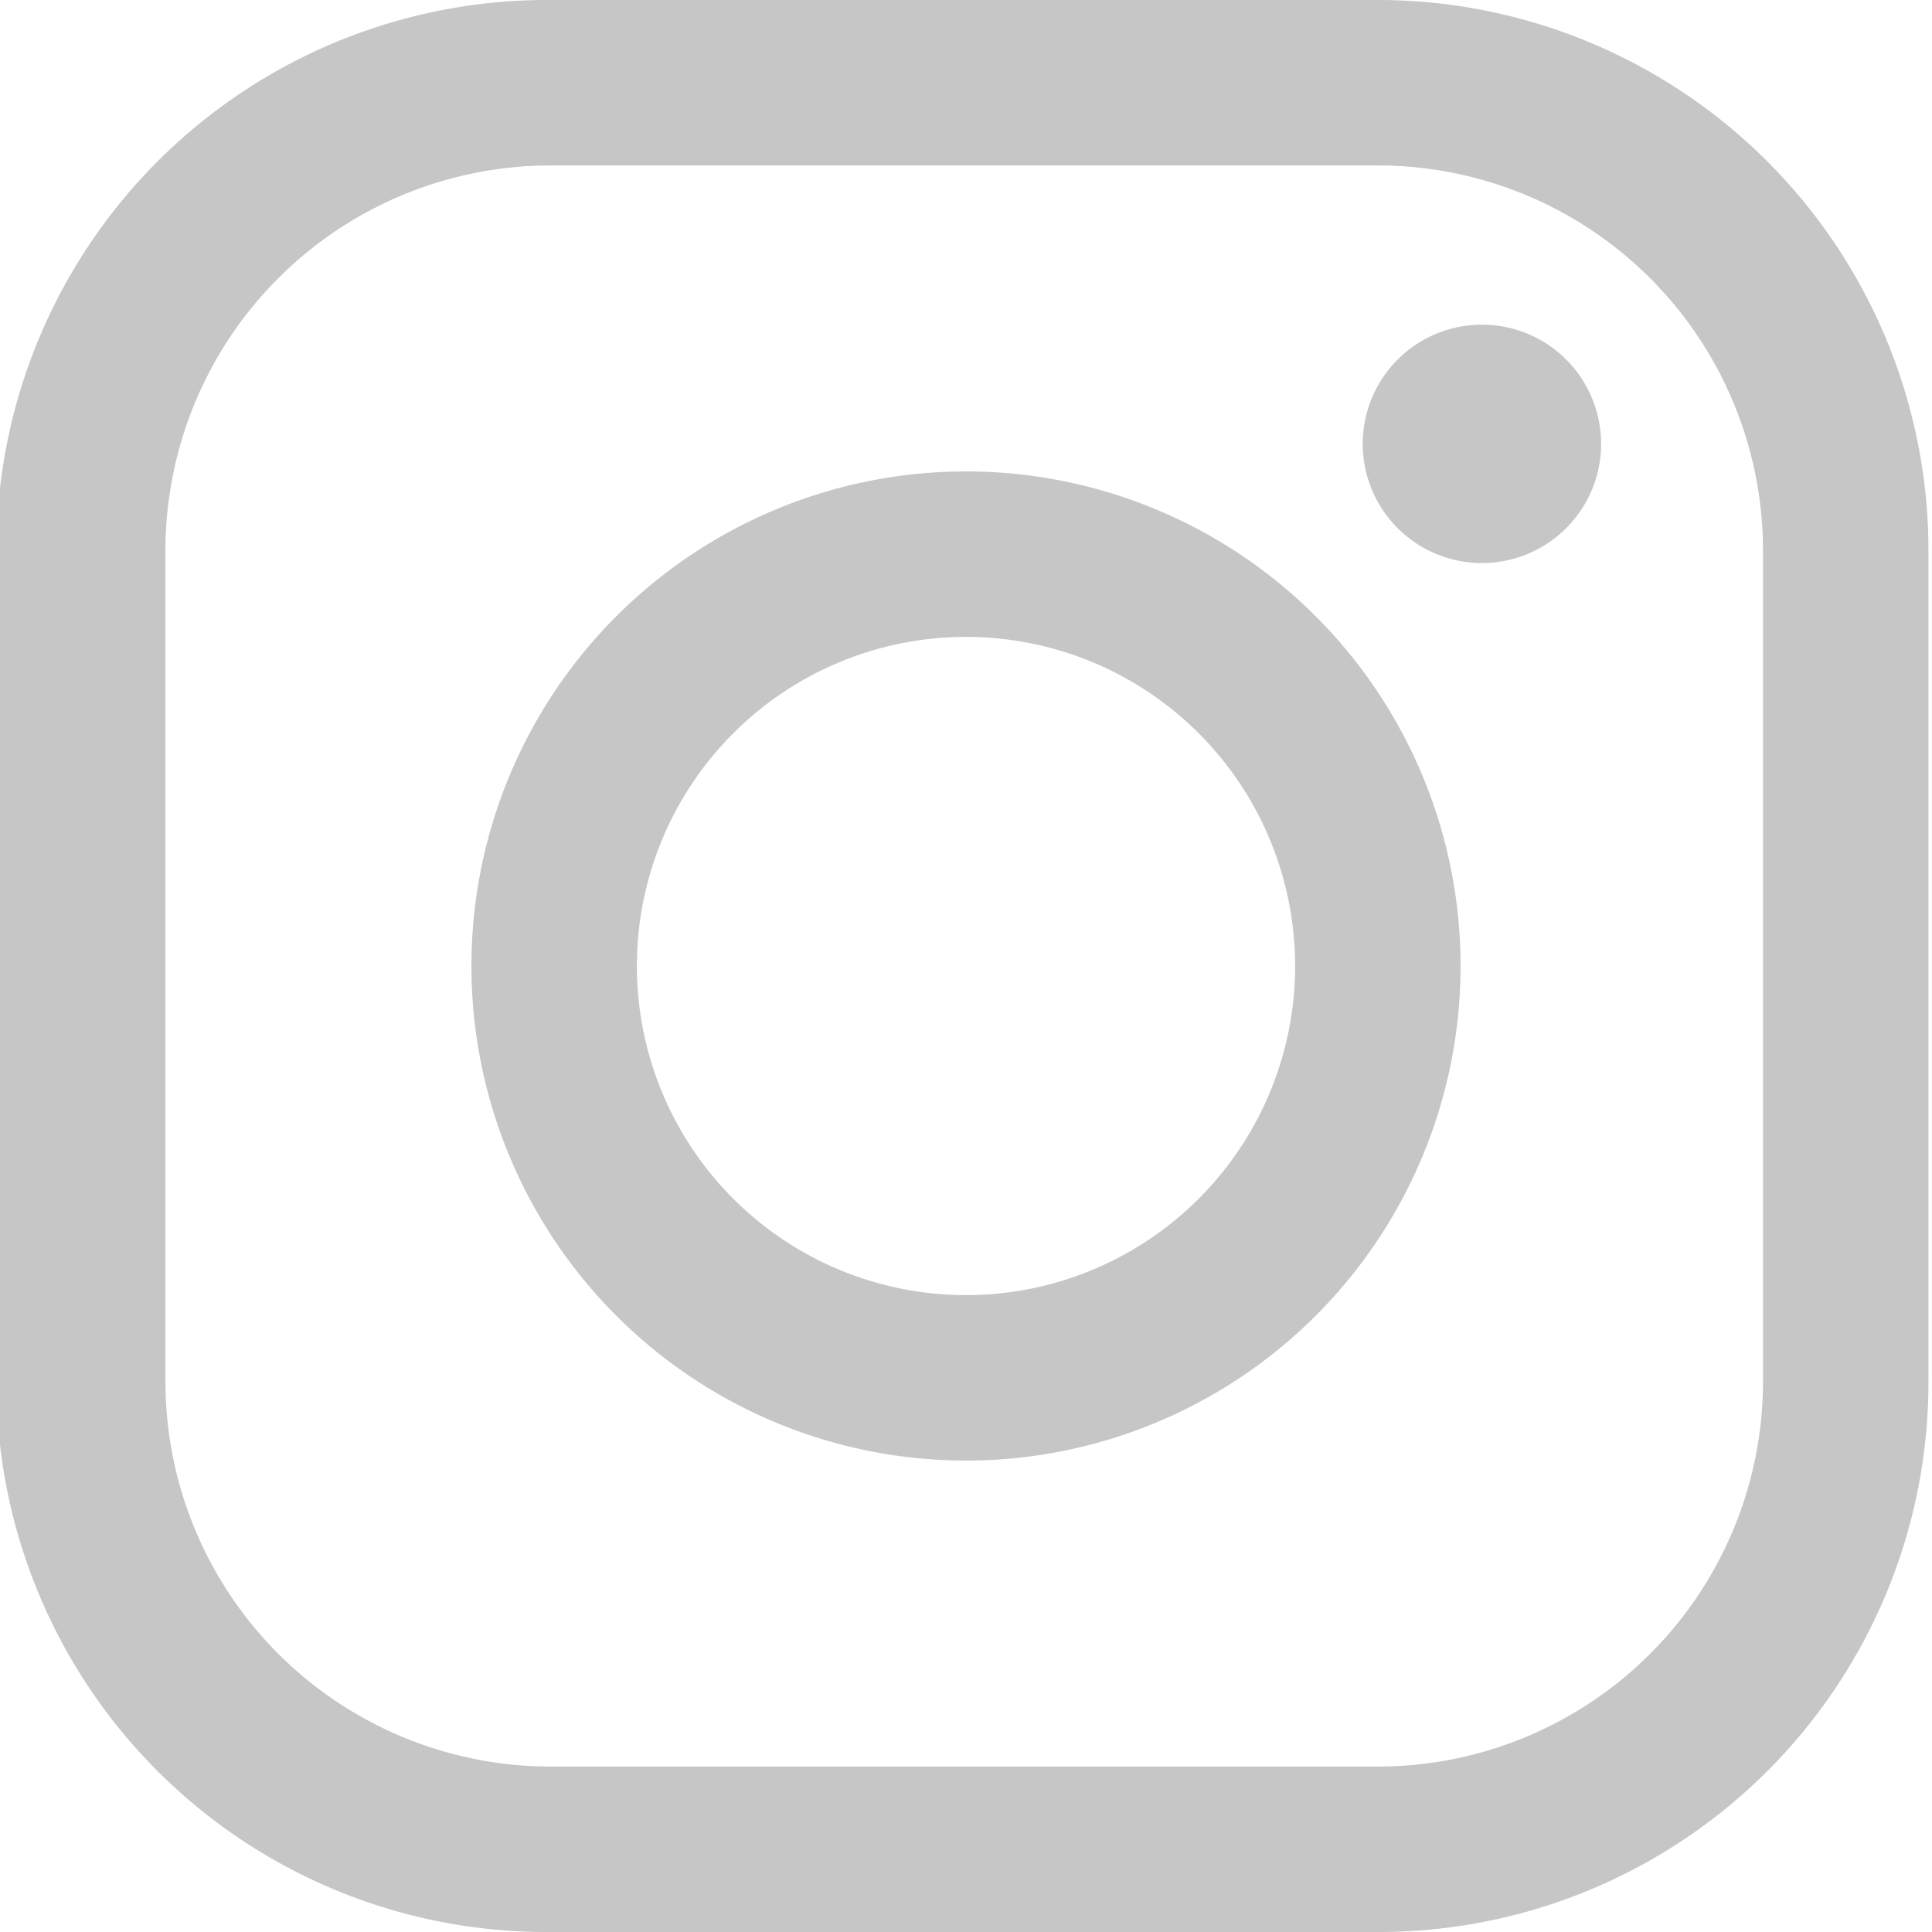 <?xml version="1.0"?>
<svg xmlns="http://www.w3.org/2000/svg" id="Layer_2" data-name="Layer 2" viewBox="0 0 21.72 21.72" width="21.72" height="21.72" x="0" y="0"><defs><style>.cls-1{fill:#c7c6c6;}</style></defs><path class="cls-1" d="M250.68,413.61a4.33,4.33,0,0,0-4.32,4.32v9.36a4.33,4.33,0,0,0,4.32,4.32H260a4.33,4.33,0,0,0,4.32-4.32v-9.36a4.33,4.33,0,0,0-4.32-4.32ZM260,433.47h-9.36a6.18,6.18,0,0,1-6.18-6.18v-9.36a6.19,6.19,0,0,1,6.18-6.18H260a6.19,6.19,0,0,1,6.18,6.18v9.36a6.18,6.18,0,0,1-6.18,6.18" transform="translate(-244.5 -411.75)"/><path class="cls-1" d="M255.36,418.91a3.7,3.7,0,1,0,3.7,3.7,3.7,3.7,0,0,0-3.7-3.7m0,9.26a5.56,5.56,0,1,1,5.56-5.56,5.56,5.56,0,0,1-5.56,5.56" transform="translate(-244.5 -411.75)"/><path class="cls-1" d="M262.5,416.73a1.34,1.34,0,1,1-1.34-1.33,1.34,1.34,0,0,1,1.34,1.33" transform="translate(-244.5 -411.75)"/></svg>
